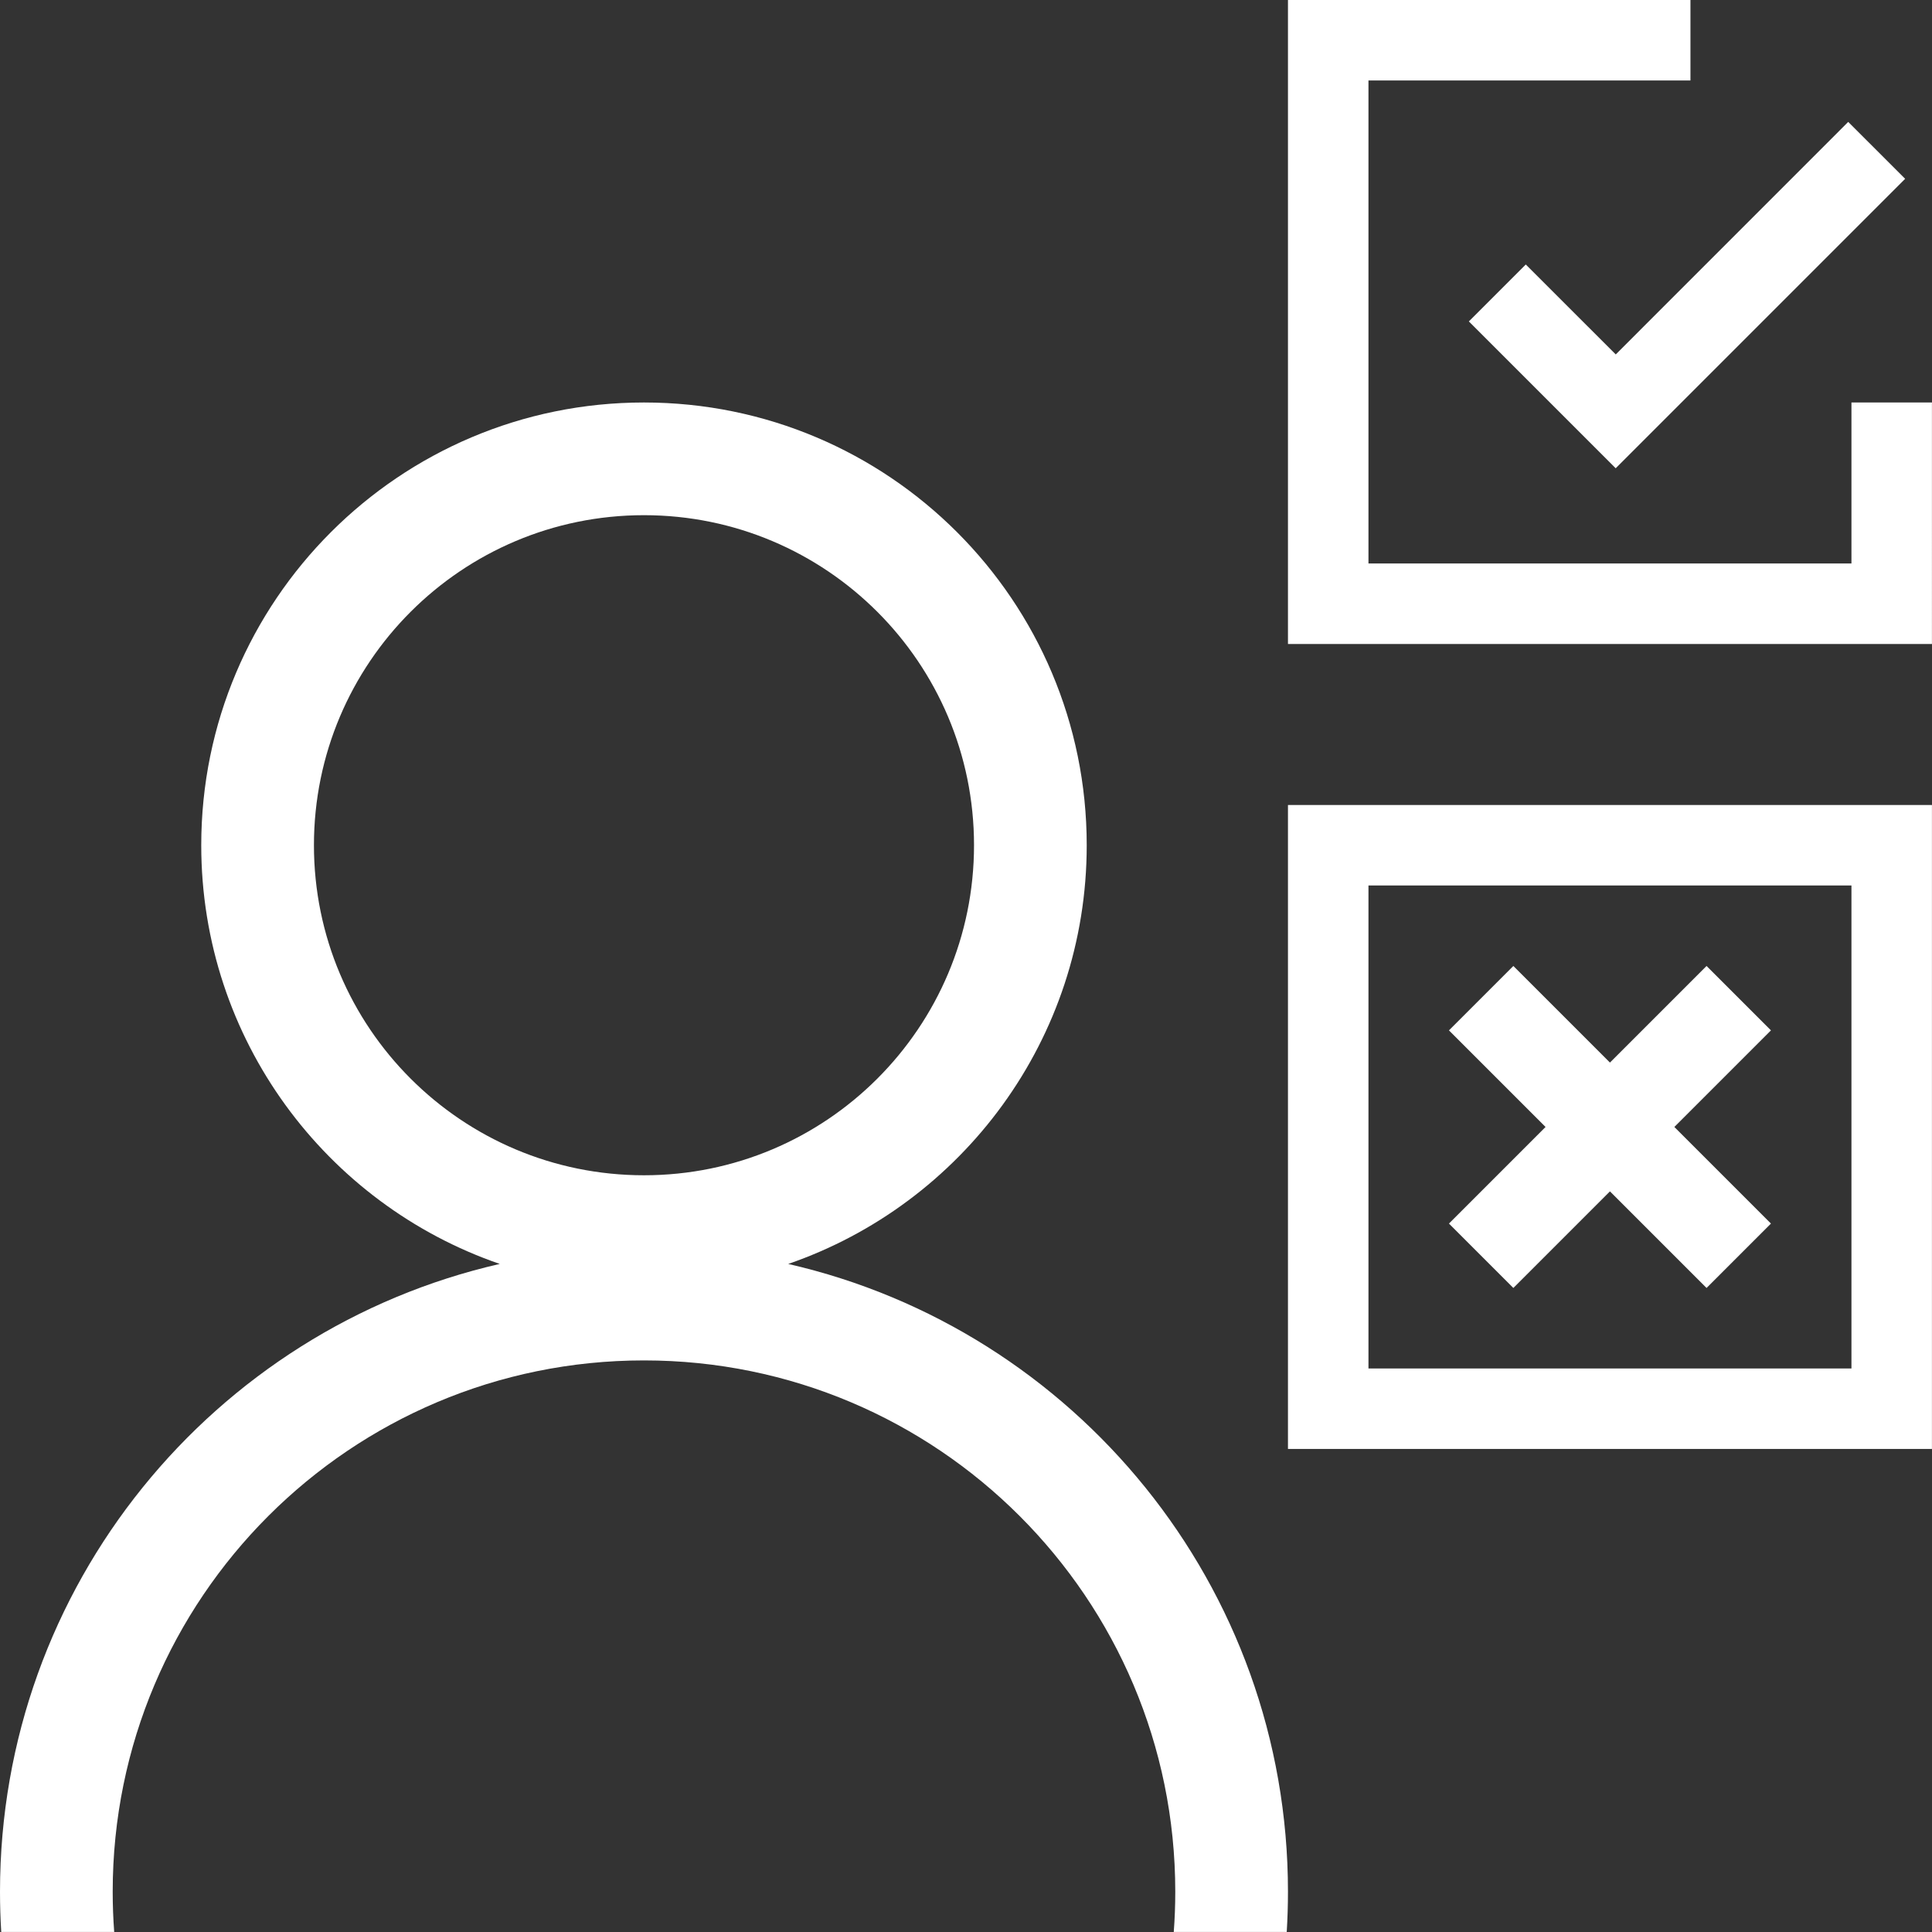 <?xml version="1.0" encoding="UTF-8"?>
<svg width="512px" height="512px" viewBox="0 0 512 512" version="1.1" xmlns="http://www.w3.org/2000/svg" xmlns:xlink="http://www.w3.org/1999/xlink">
    <rect x="0" y="0" width="512" height="512" fill="#333333" stroke="none"/>
    <title>Group 32</title>
    <g id="PCB-•-Desktop" stroke="none" stroke-width="1" fill="none" fill-rule="evenodd">
        <g id="Group-32">
            <path d="M170.662,106.664 C235.462,106.664 287.992,159.194 287.992,223.994 C287.992,275.411 254.918,319.104 208.884,334.958 C284.735,352.309 341.324,420.206 341.324,501.32 C341.324,504.902 341.214,508.459 340.996,511.987 L311.06,511.987 C311.324,508.466 311.458,504.908 311.458,501.32 C311.458,423.56 248.422,360.523 170.662,360.523 C92.902,360.523 29.866,423.56 29.866,501.32 C29.866,504.908 30,508.466 30.264,511.987 L0.328,511.987 C0.11,508.459 2.84217094e-14,504.902 2.84217094e-14,501.32 C2.84217094e-14,420.206 56.589,352.309 132.441,334.954 C86.406,319.104 53.332,275.411 53.332,223.994 C53.332,159.194 105.862,106.664 170.662,106.664 Z M511.986,213.327 L511.986,383.989 L341.324,383.989 L341.324,213.327 L511.986,213.327 Z M490.653,234.66 L362.657,234.66 L362.657,362.657 L490.653,362.657 L490.653,234.66 Z M452.254,255.993 L469.32,273.059 L443.72,298.658 L469.32,324.258 L452.254,341.324 L426.654,315.724 L401.056,341.324 L383.989,324.258 L409.588,298.658 L383.989,273.059 L401.056,255.993 L426.654,281.592 L452.254,255.993 Z M170.662,136.53 C122.357,136.53 83.198,175.689 83.198,223.994 C83.198,272.299 122.357,311.458 170.662,311.458 C218.967,311.458 258.126,272.299 258.126,223.994 C258.126,175.689 218.967,136.53 170.662,136.53 Z M447.988,0 L447.987,21.332 L362.657,21.333 L362.657,149.329 L490.653,149.329 L490.653,106.663 L511.985,106.663 L511.986,170.662 L341.324,170.662 L341.324,0 L447.988,0 Z M489.799,32.304 L504.884,47.388 L428.178,124.094 L389.263,85.179 L404.348,70.094 L428.191,93.928 L489.799,32.304 Z" id="Combined-Shape" fill="#FFFFFF" fill-rule="nonzero"></path>
            <rect id="Rectangle" x="0" y="0" width="512" height="512"></rect>
        </g>
    </g>
</svg>